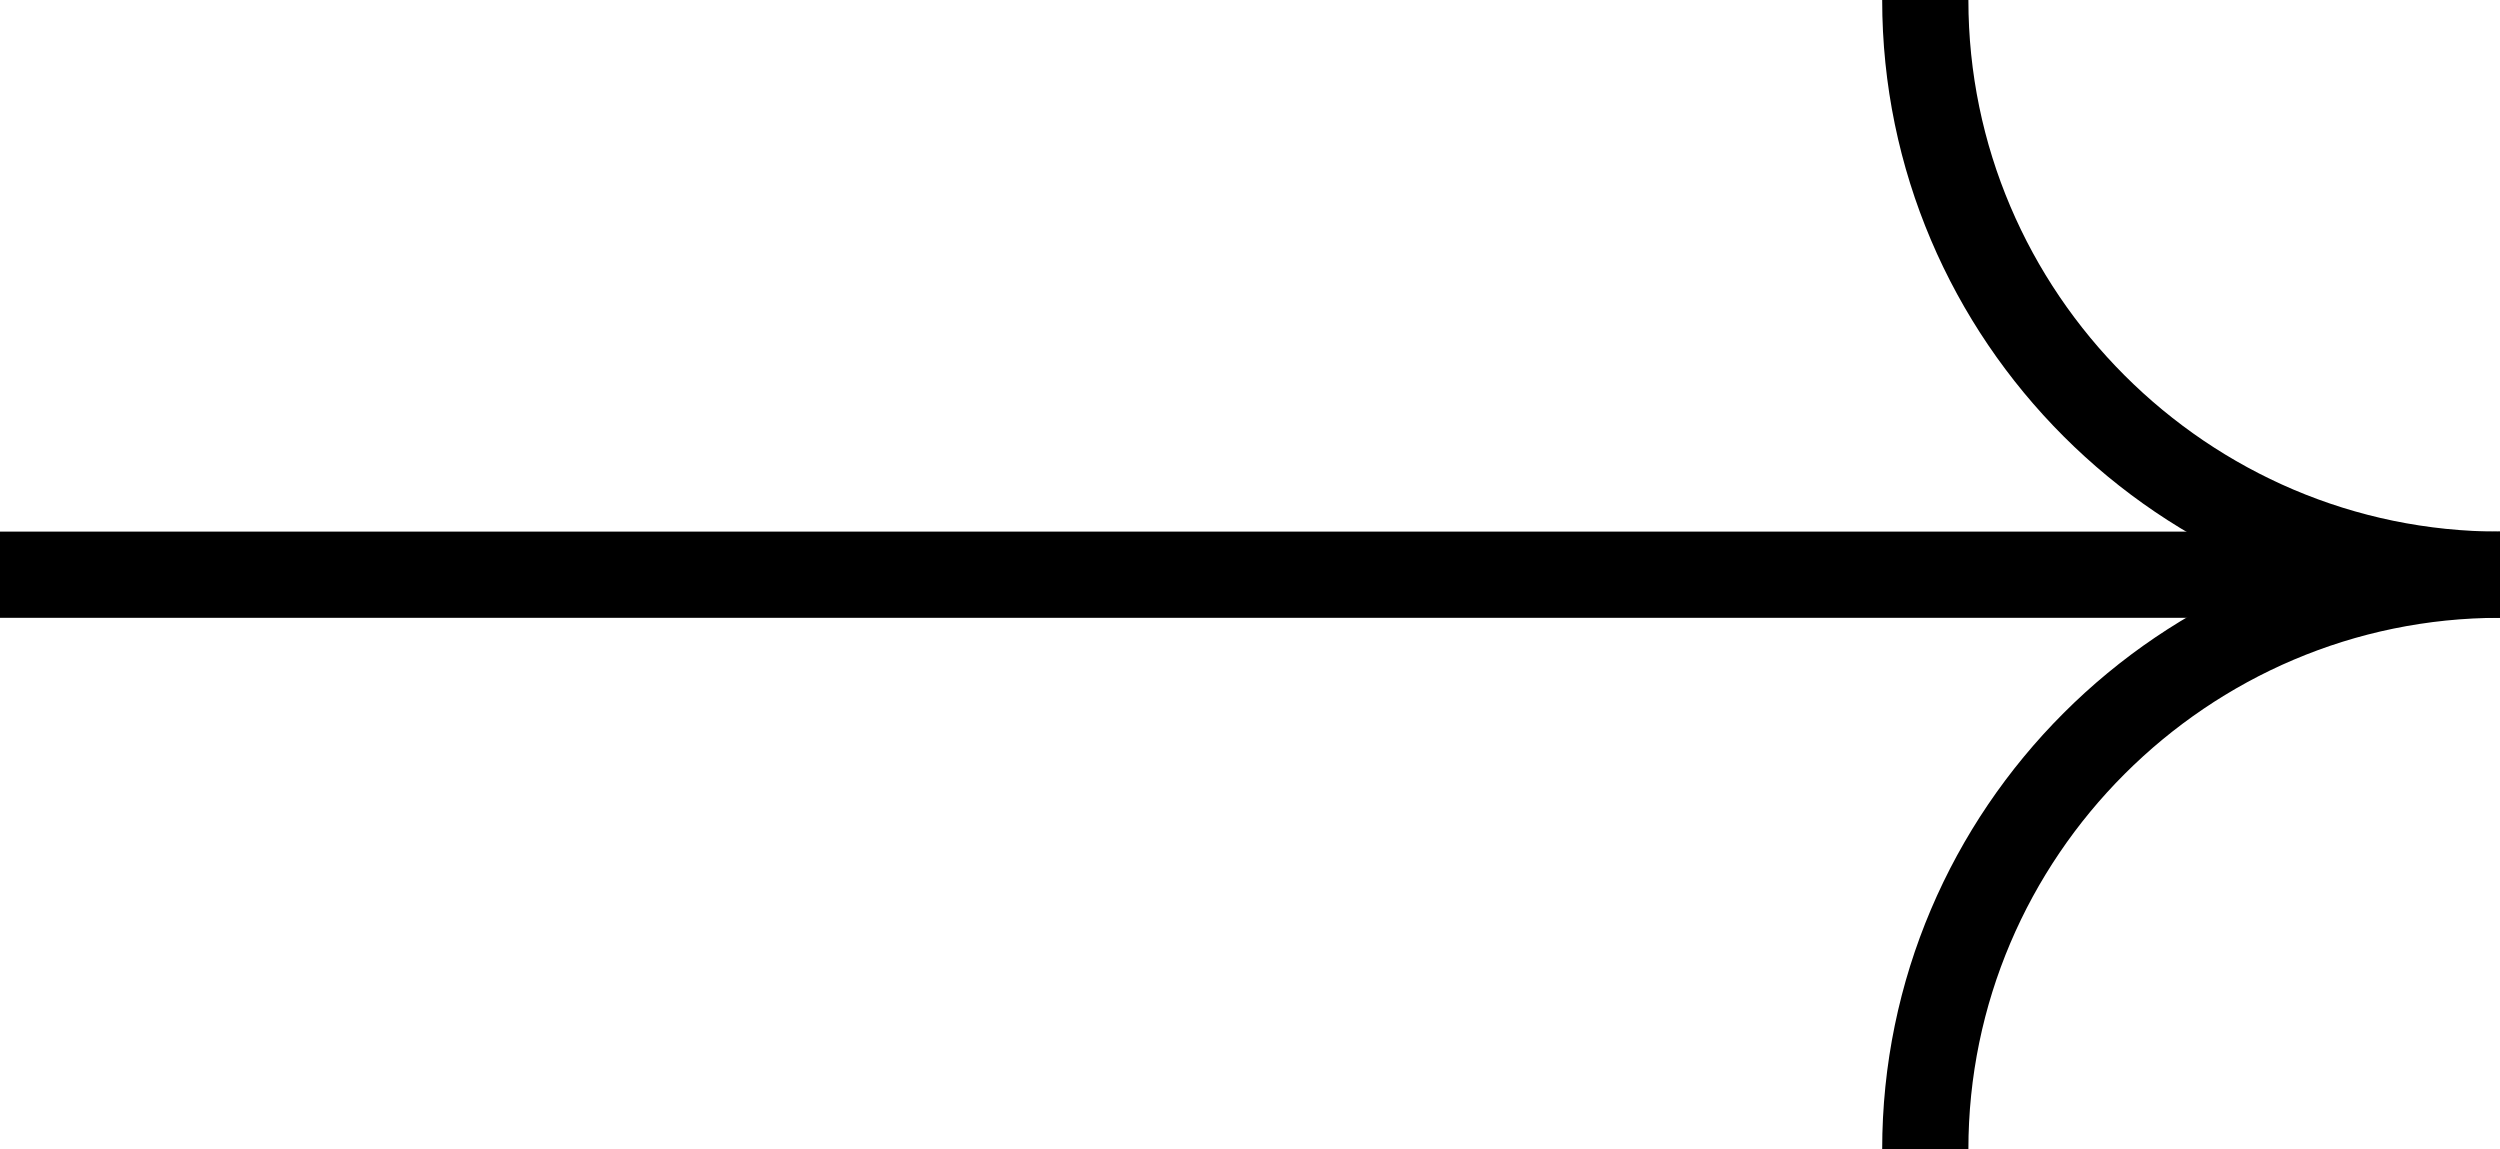 <?xml version="1.0" encoding="UTF-8"?> <!-- Generator: Adobe Illustrator 27.0.0, SVG Export Plug-In . SVG Version: 6.00 Build 0) --> <svg xmlns="http://www.w3.org/2000/svg" xmlns:xlink="http://www.w3.org/1999/xlink" id="Layer_1" x="0px" y="0px" viewBox="0 0 87 40" style="enable-background:new 0 0 87 40;" xml:space="preserve"> <style type="text/css"> .st0{fill:none;stroke:#000000;stroke-width:3;} </style> <path class="st0" d="M87,20c-11,0-20,9-20,20"></path> <path class="st0" d="M87,20c-11,0-20-9-20-20"></path> <path class="st0" d="M80,20H0"></path> </svg> 